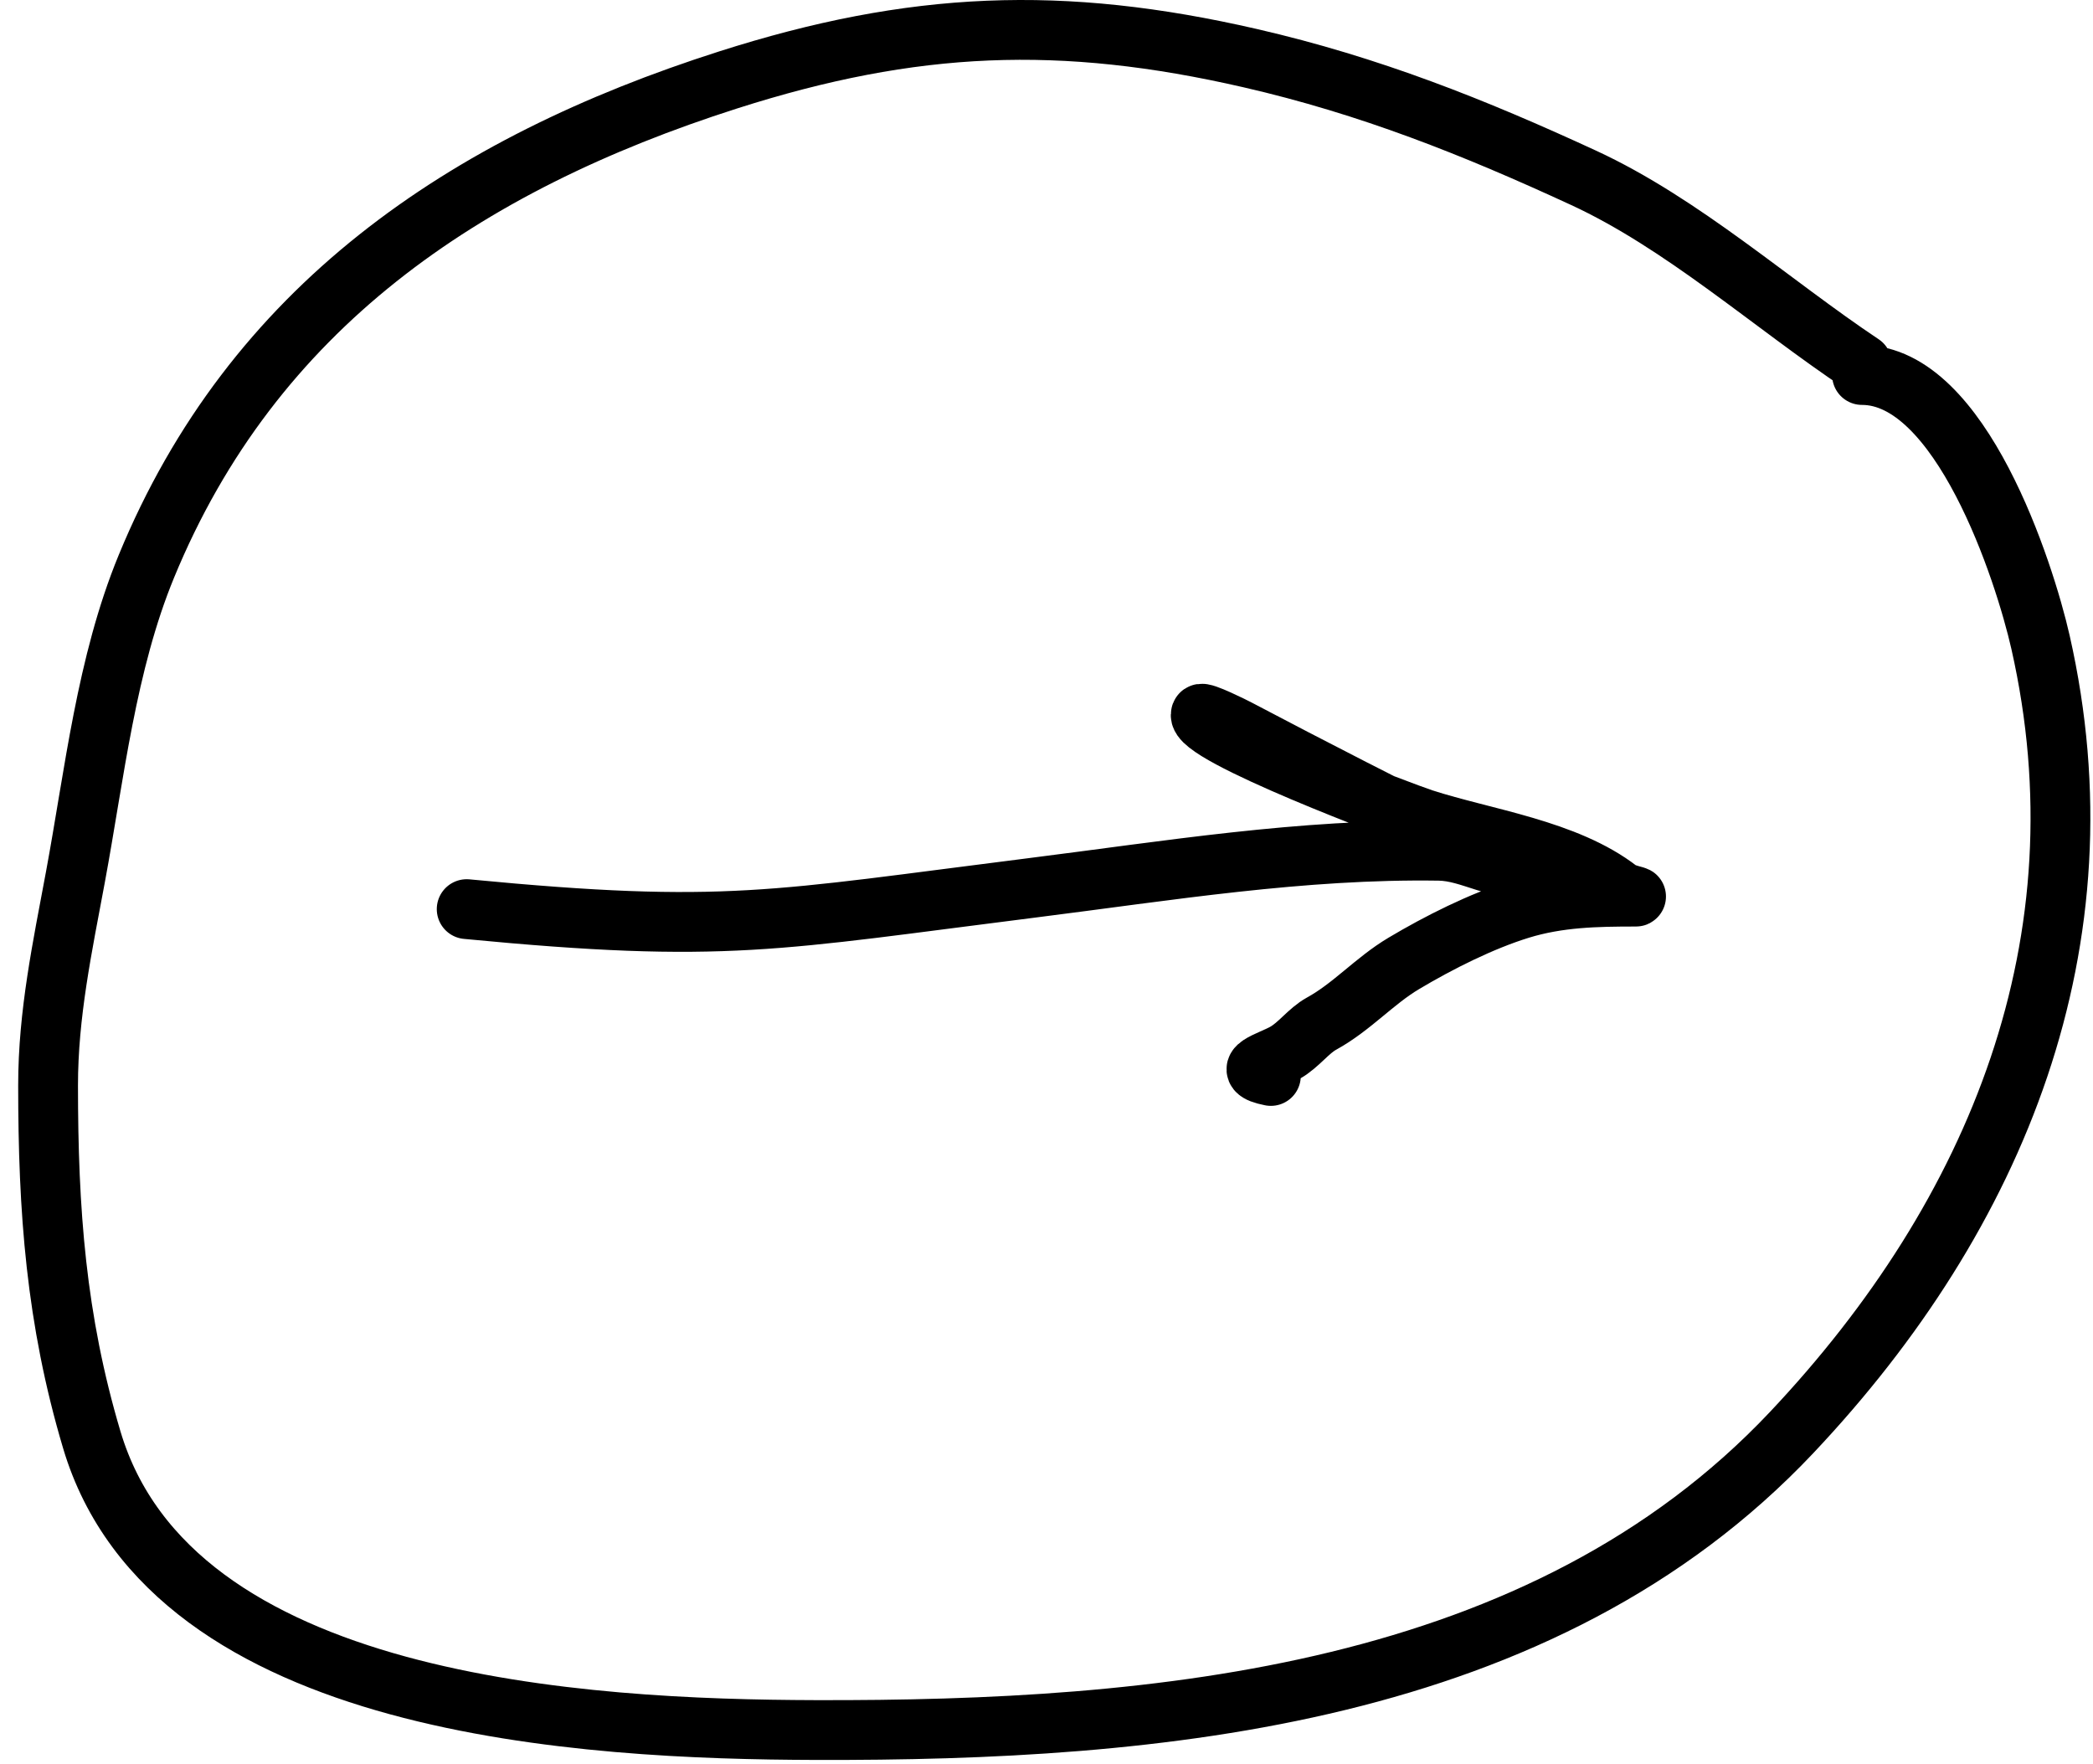 <?xml version="1.0" encoding="UTF-8"?> <svg xmlns="http://www.w3.org/2000/svg" width="70" height="59" viewBox="0 0 70 59" fill="none"> <path d="M15.608 30.405C24.273 31.239 25.908 30.776 34.522 29.693C39.06 29.122 43.546 28.383 48.13 28.453C48.678 28.461 49.171 28.65 49.68 28.809C51.022 29.23 49.569 28.535 49.129 28.321C46.533 27.054 43.93 25.715 41.388 24.377C41.281 24.32 40.2 23.78 40.163 23.881C39.921 24.546 47.023 27.198 47.595 27.383C49.646 28.048 52.387 28.398 54.151 29.77C54.319 29.901 54.799 29.987 54.709 29.987C53.379 29.987 52.122 30.012 50.842 30.405C49.543 30.805 48.117 31.525 46.952 32.219C45.965 32.806 45.218 33.675 44.201 34.234C43.758 34.477 43.444 34.945 42.976 35.21C42.476 35.494 41.394 35.763 42.504 35.985" stroke="black" stroke-width="2" stroke-linecap="round"></path> <path d="M62.275 12.542C65.58 12.542 67.706 19.106 68.244 21.476C70.509 31.464 66.831 40.586 59.92 47.911C51.57 56.761 38.726 57.893 27.271 57.86C19.629 57.838 5.747 57.142 3.07 48.155C1.869 44.123 1.608 40.47 1.608 36.297C1.608 33.91 2.087 31.672 2.522 29.333C3.163 25.879 3.552 22.203 4.897 18.938C8.451 10.307 15.501 5.503 24.348 2.675C30.545 0.694 35.508 0.496 41.809 1.944C45.81 2.863 49.3 4.256 52.956 5.944C56.272 7.474 59.269 10.173 62.275 12.177" stroke="black" stroke-width="2" stroke-linecap="round"></path> </svg> 